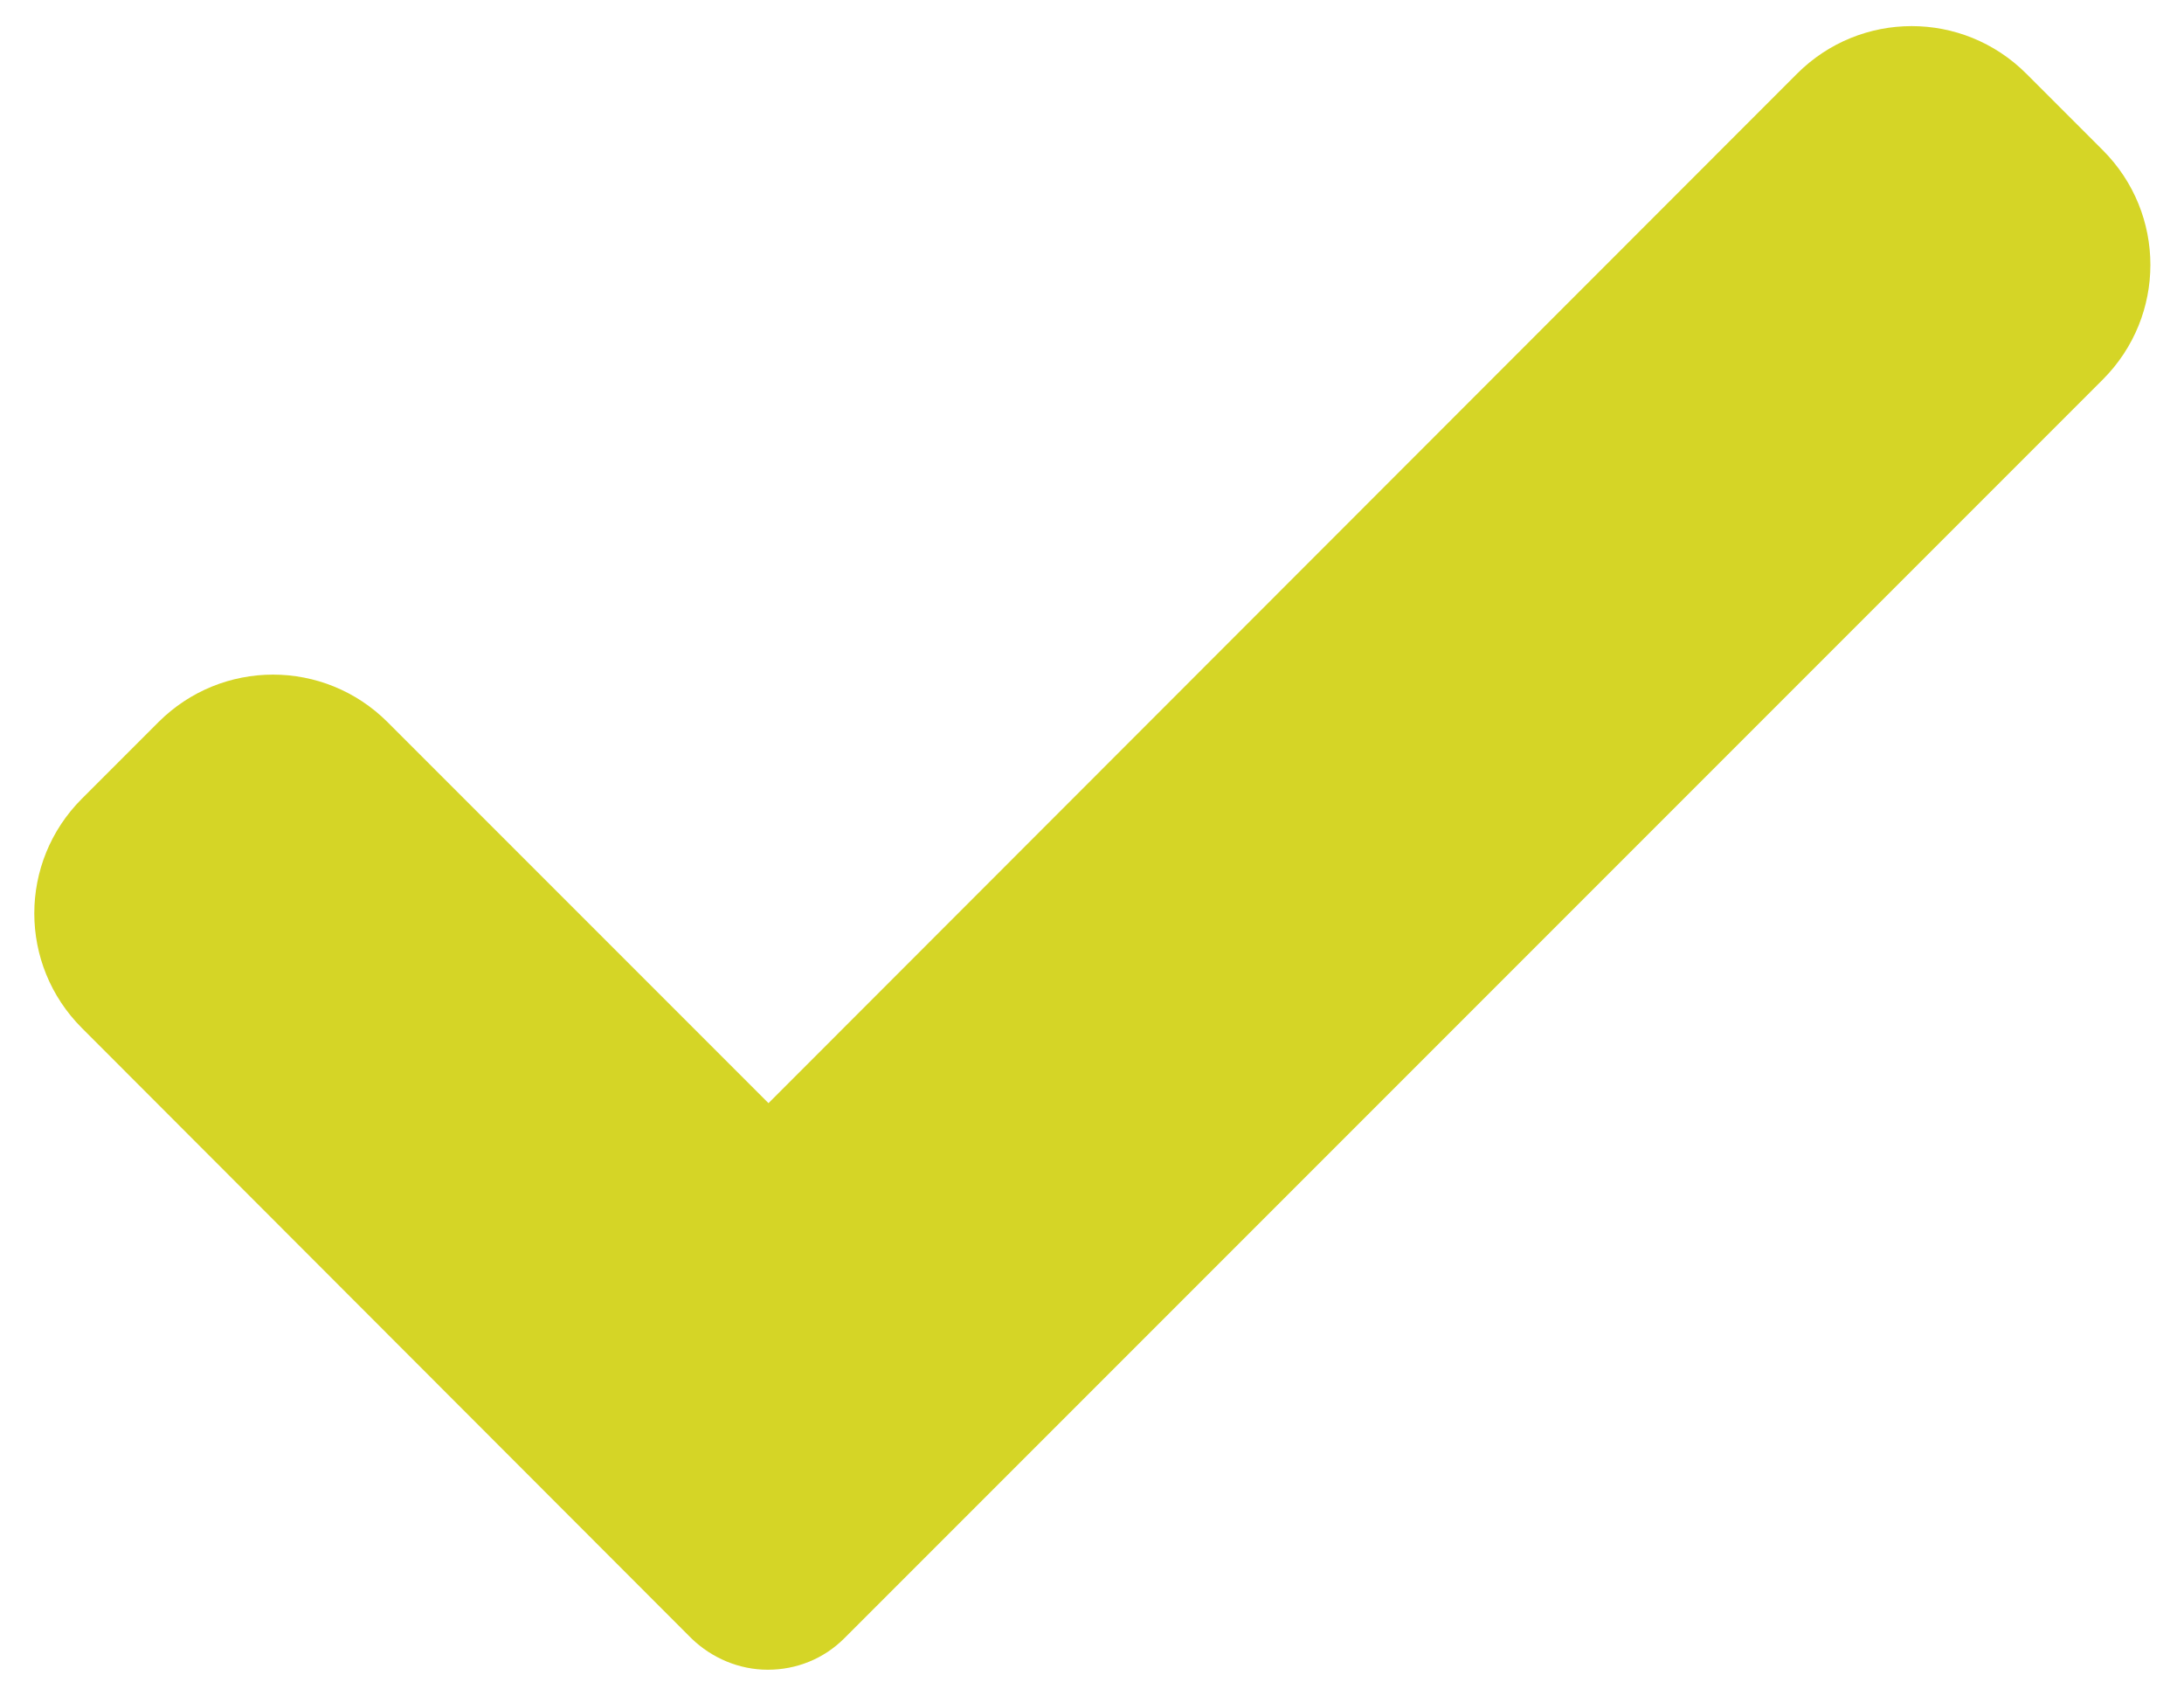 <?xml version="1.0" encoding="UTF-8"?><svg id="Layer_1" xmlns="http://www.w3.org/2000/svg" viewBox="0 0 32 24.85"><defs><style>.cls-1{fill:#d5d526;}</style></defs><path class="cls-1" d="m12.37,24c-.3.3-.7.46-1.12.46s-.82-.17-1.12-.46L1.2,15.06c-.93-.93-.93-2.43,0-3.36l1.12-1.12c.93-.93,2.43-.93,3.36,0l5.58,5.58L26.33,1.08c.93-.93,2.43-.93,3.36,0l1.12,1.12c.93.93.93,2.43,0,3.36L12.37,24Z"/></svg>